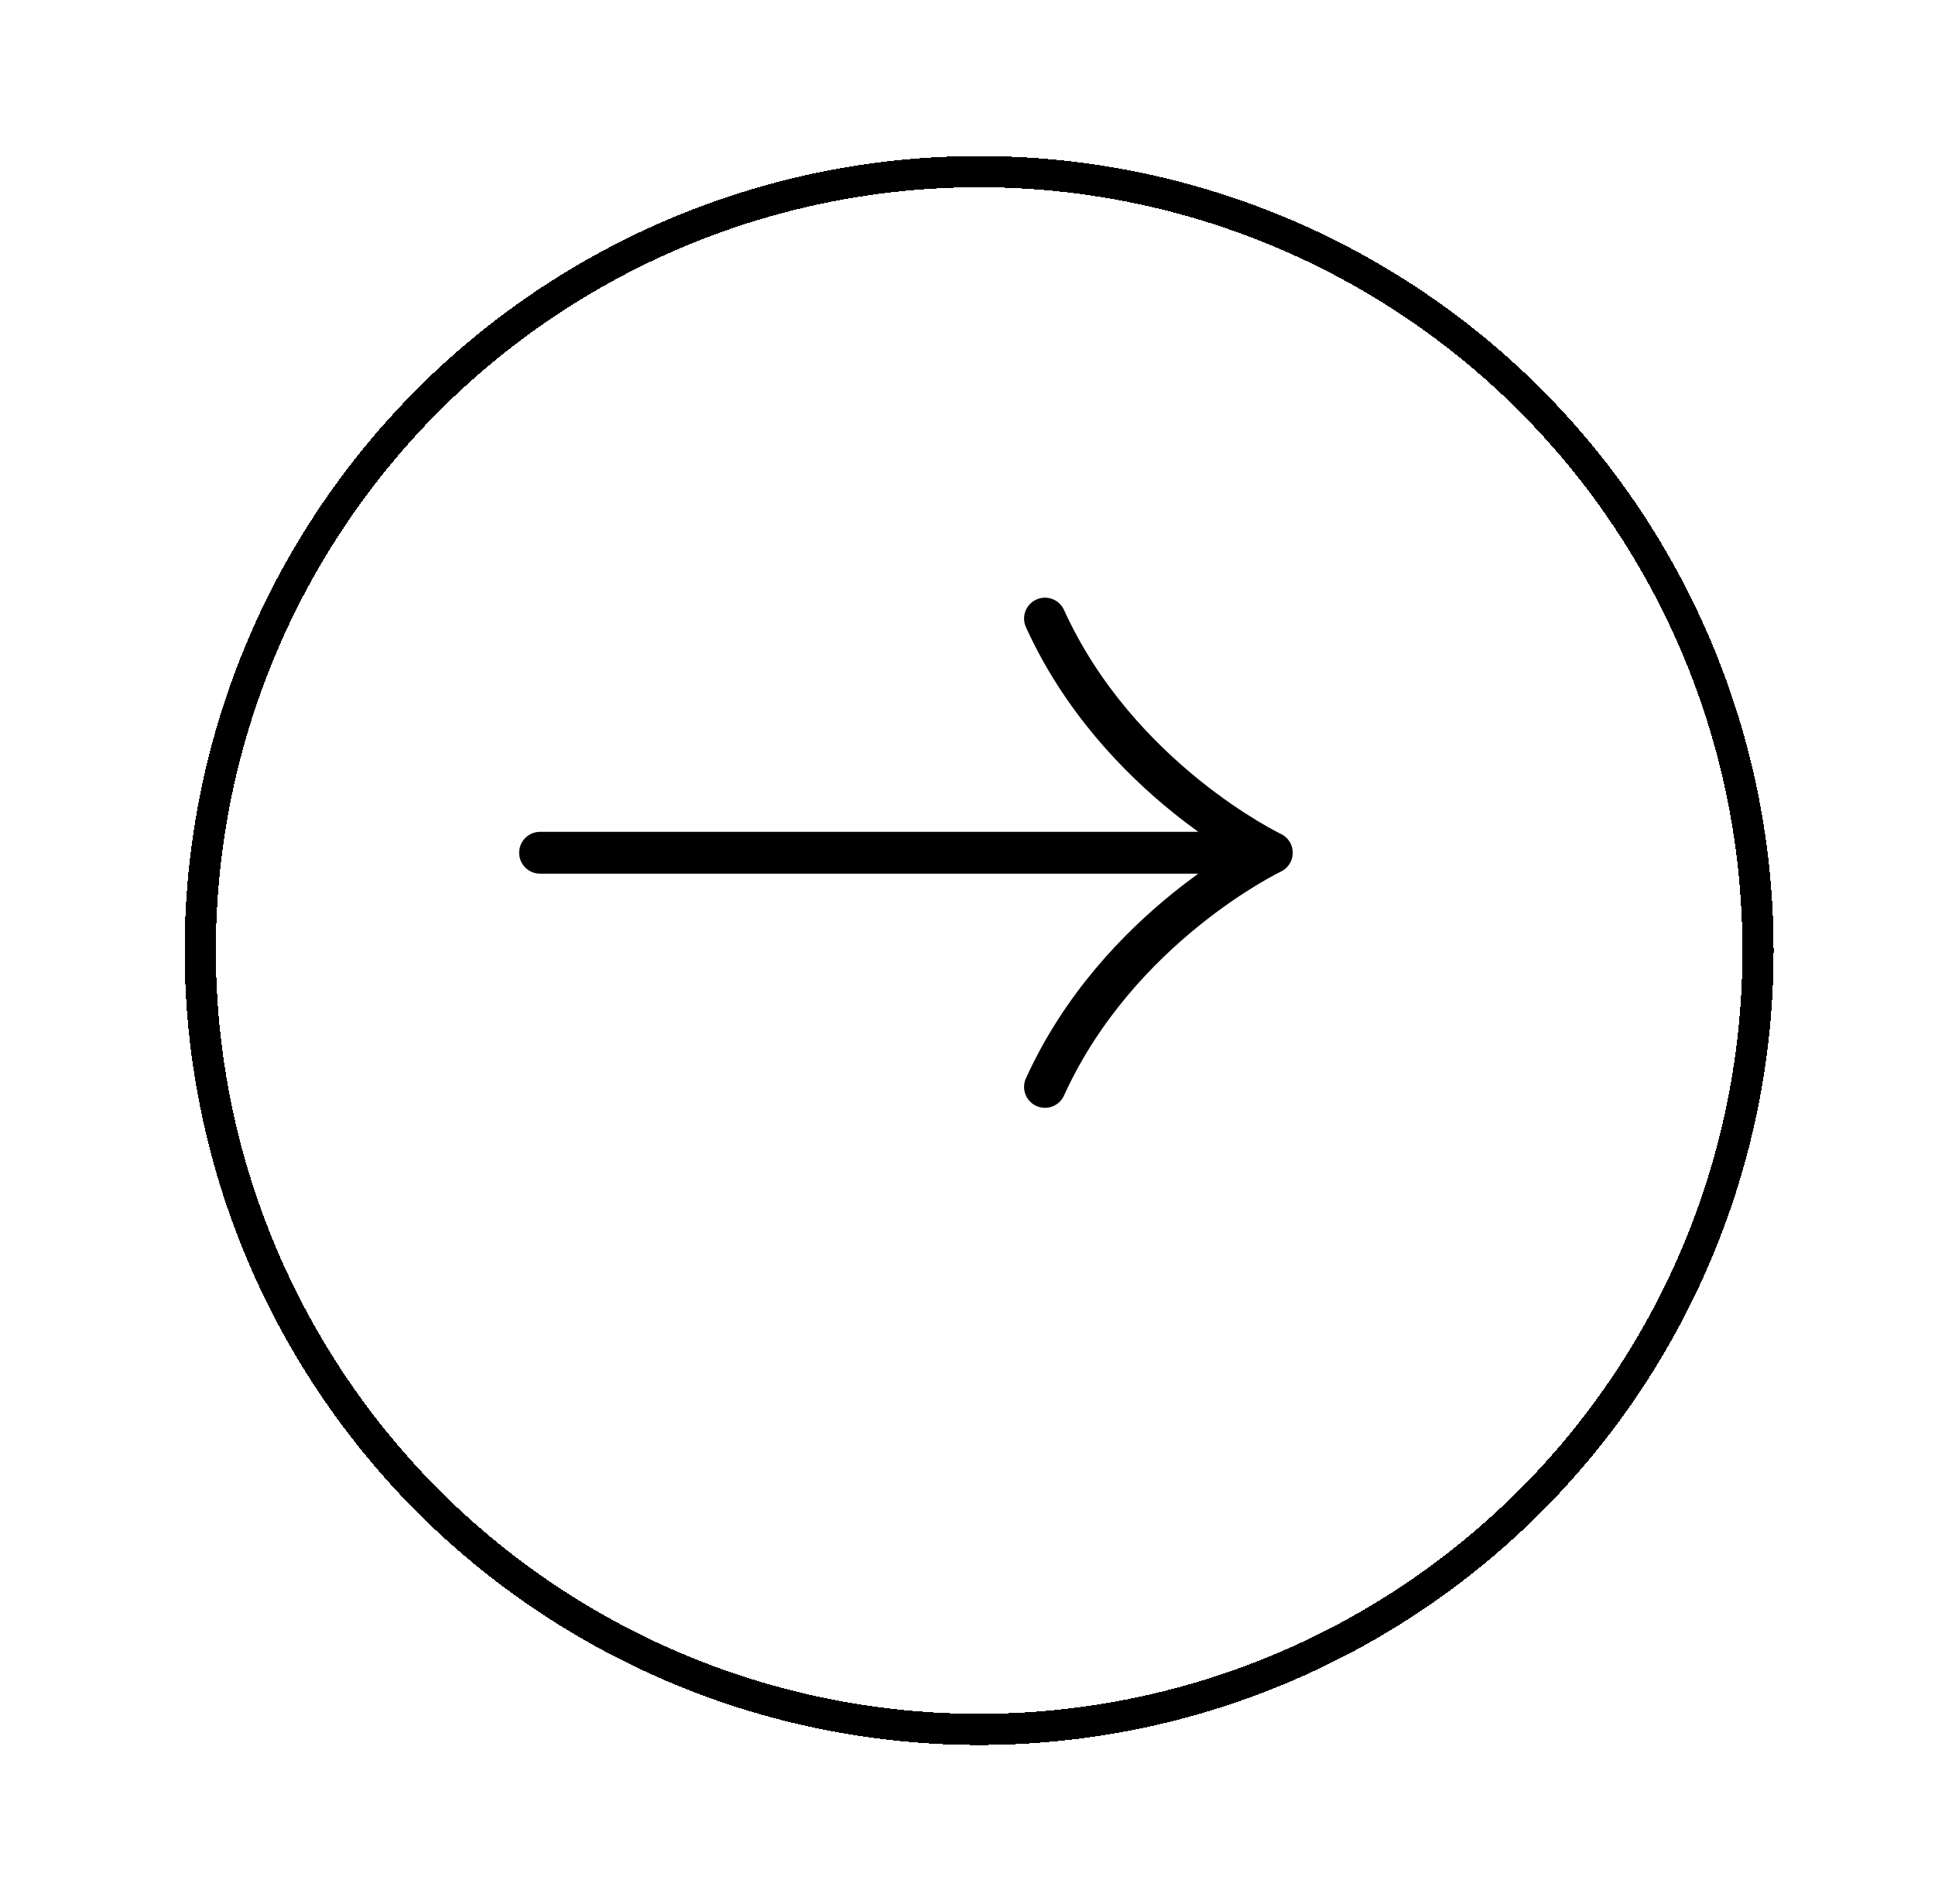 <svg width="62" height="61" viewBox="0 0 62 61" fill="none" xmlns="http://www.w3.org/2000/svg">
<g filter="url(#filter0_d_904_22347)">
<circle cx="31.373" cy="27.457" r="24.957" transform="rotate(-180 31.373 27.457)" stroke="black" shape-rendering="crispEdges"/>
</g>
<path d="M33.205 35.437C32.868 35.284 32.719 34.887 32.873 34.55C34.101 31.846 35.999 29.893 37.575 28.62C37.86 28.39 38.136 28.181 38.395 27.994L17.304 27.994C16.934 27.994 16.634 27.694 16.634 27.324C16.634 26.954 16.934 26.654 17.304 26.654L38.395 26.654C38.136 26.466 37.86 26.258 37.575 26.028C35.999 24.755 34.101 22.801 32.873 20.098C32.719 19.761 32.868 19.364 33.205 19.211C33.542 19.058 33.939 19.206 34.092 19.543C35.208 21.998 36.945 23.796 38.417 24.985C39.151 25.578 39.814 26.016 40.291 26.303C40.529 26.447 40.721 26.553 40.85 26.622C40.915 26.656 40.964 26.681 40.996 26.698C41.013 26.706 41.024 26.712 41.032 26.715L41.034 26.716C41.148 26.769 41.248 26.855 41.319 26.967C41.357 27.028 41.386 27.096 41.403 27.168C41.415 27.22 41.421 27.272 41.421 27.324C41.421 27.375 41.415 27.428 41.403 27.479C41.386 27.552 41.357 27.62 41.318 27.681C41.26 27.773 41.182 27.847 41.093 27.9C41.073 27.912 41.051 27.923 41.029 27.933C41.022 27.937 41.011 27.942 40.996 27.95C40.964 27.966 40.915 27.991 40.85 28.026C40.721 28.095 40.529 28.201 40.291 28.344C39.814 28.632 39.151 29.069 38.417 29.662C36.945 30.851 35.208 32.649 34.092 35.104C33.939 35.441 33.542 35.59 33.205 35.437Z" fill="black"/>
<defs>
<filter id="filter0_d_904_22347" x="0.915" y="0" width="60.915" height="60.915" filterUnits="userSpaceOnUse" color-interpolation-filters="sRGB">
<feFlood flood-opacity="0" result="BackgroundImageFix"/>
<feColorMatrix in="SourceAlpha" type="matrix" values="0 0 0 0 0 0 0 0 0 0 0 0 0 0 0 0 0 0 127 0" result="hardAlpha"/>
<feOffset dy="3"/>
<feGaussianBlur stdDeviation="2.5"/>
<feComposite in2="hardAlpha" operator="out"/>
<feColorMatrix type="matrix" values="0 0 0 0 0 0 0 0 0 0 0 0 0 0 0 0 0 0 0.11 0"/>
<feBlend mode="normal" in2="BackgroundImageFix" result="effect1_dropShadow_904_22347"/>
<feBlend mode="normal" in="SourceGraphic" in2="effect1_dropShadow_904_22347" result="shape"/>
</filter>
</defs>
</svg>
